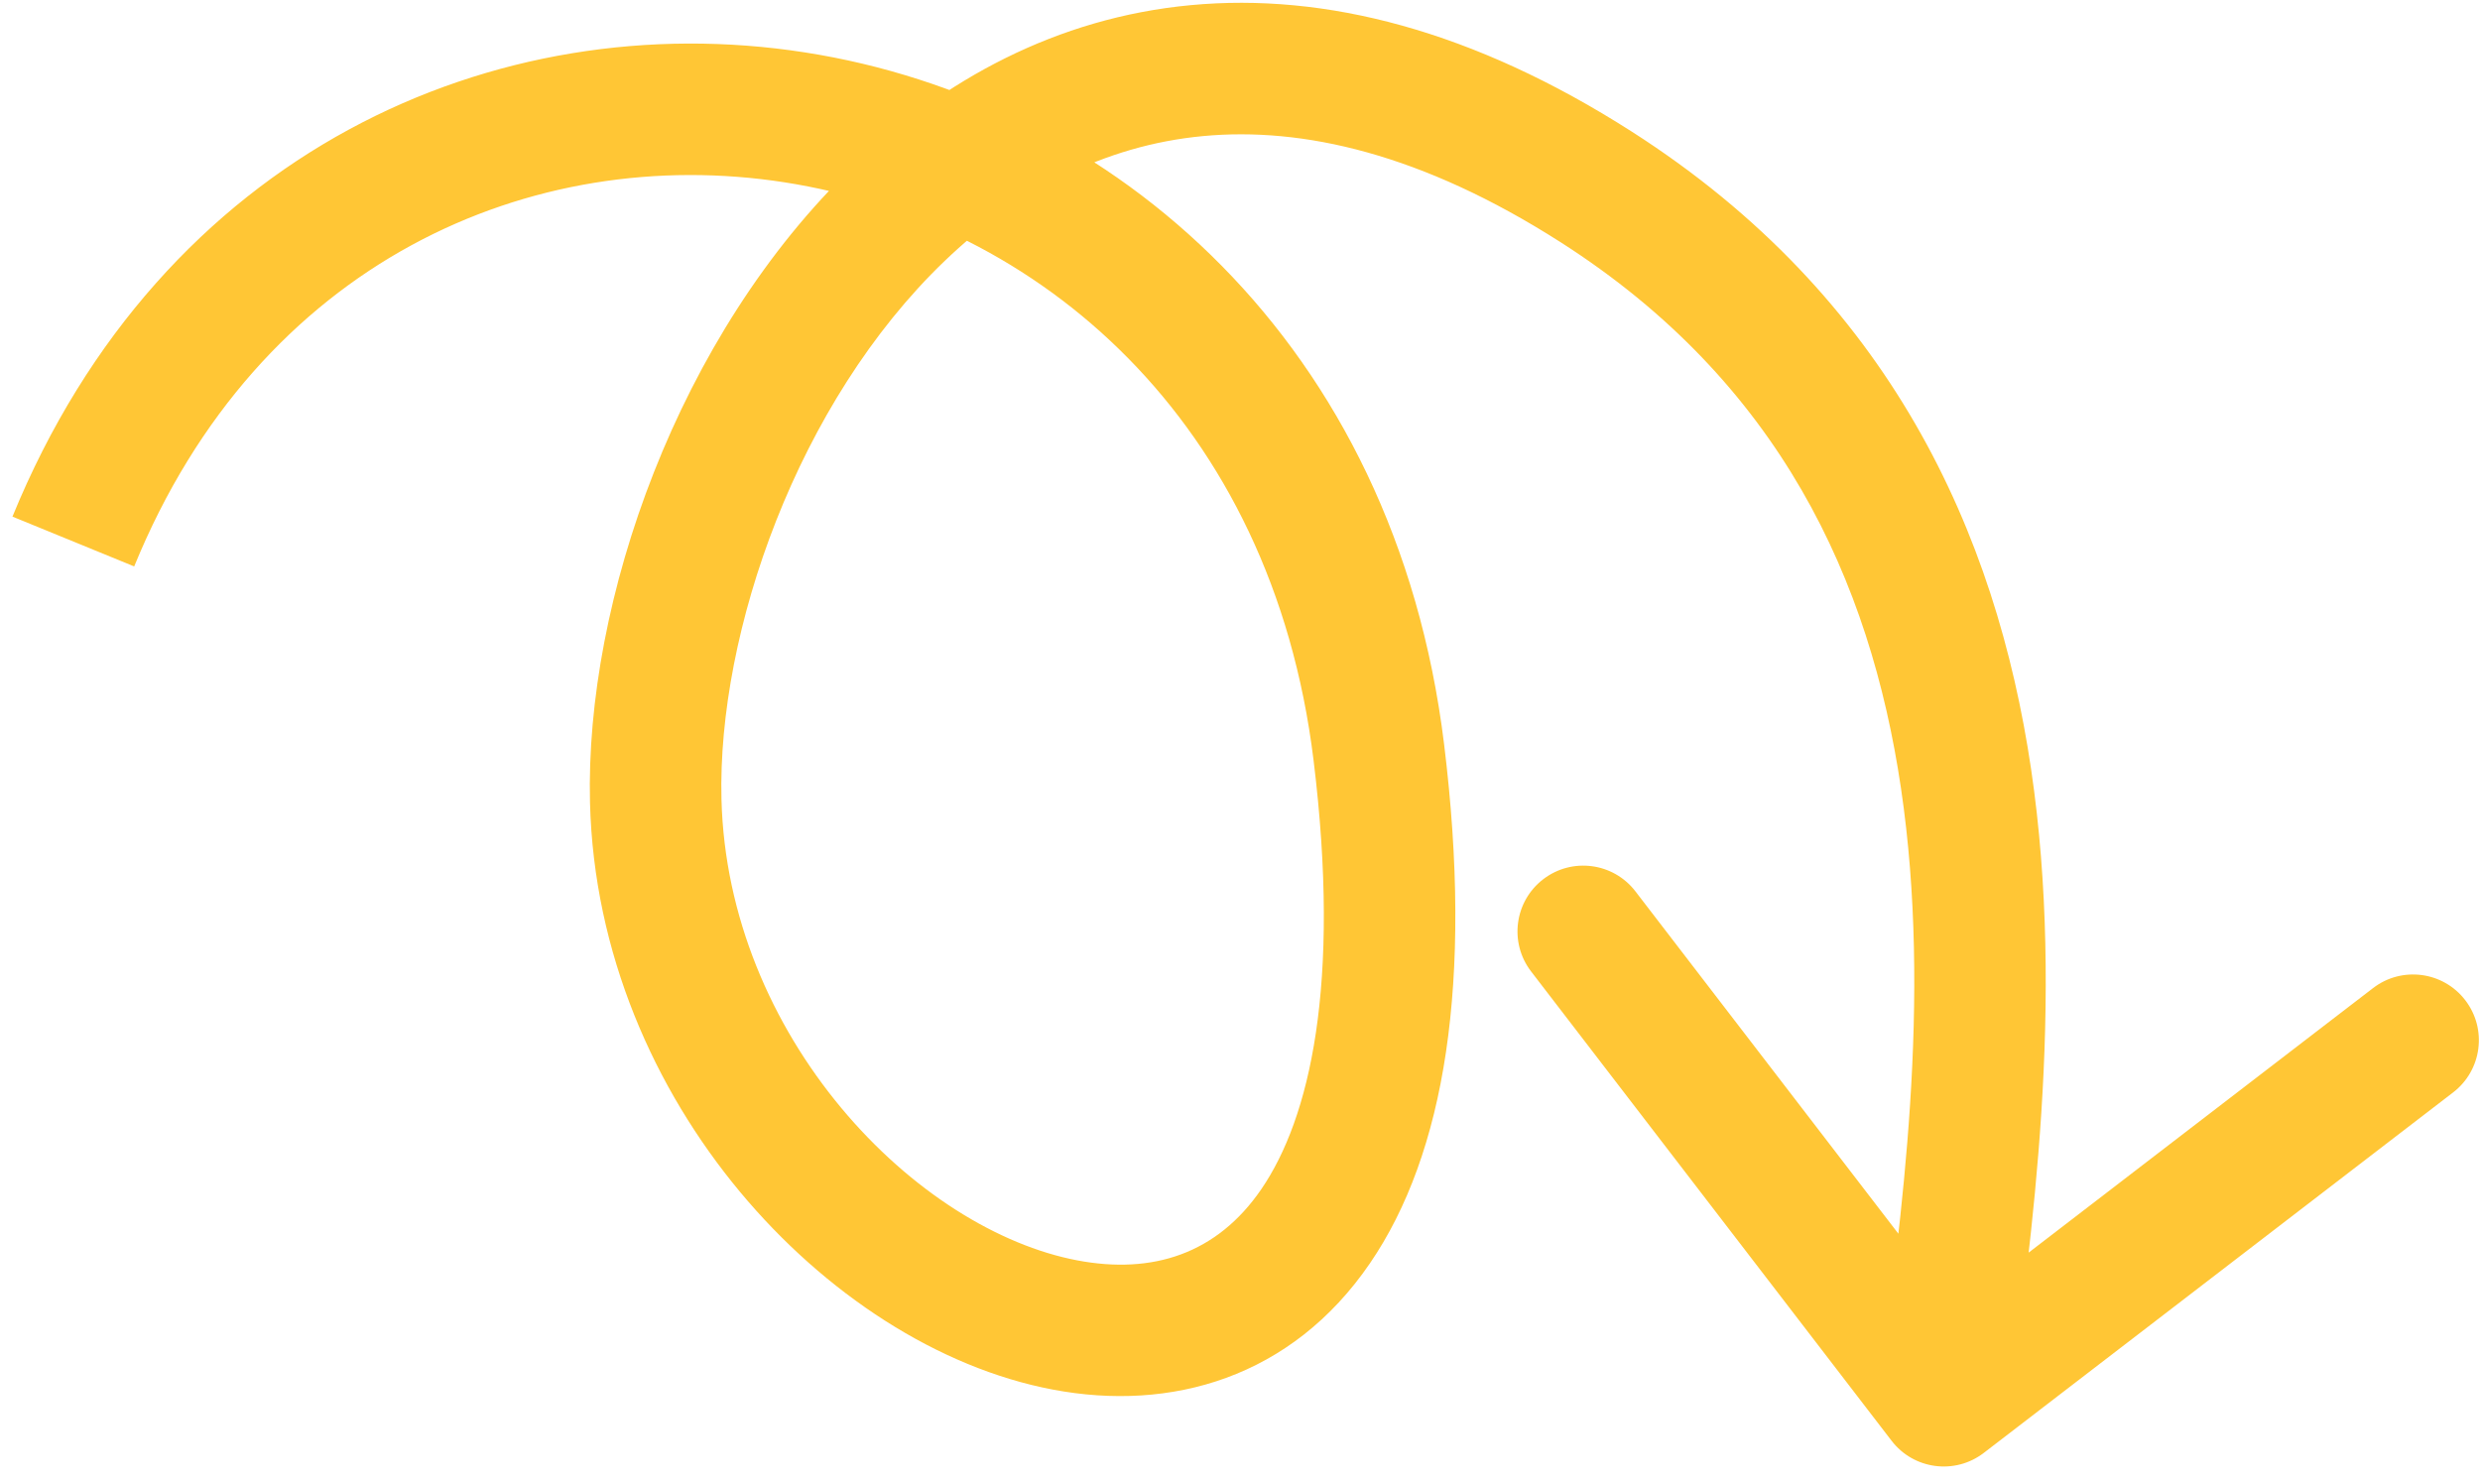 <?xml version="1.0" encoding="UTF-8"?> <svg xmlns="http://www.w3.org/2000/svg" width="132" height="79" viewBox="0 0 132 79" fill="none"> <path d="M73.388 40.03L69.914 40.456L73.388 40.03ZM34.902 42.631L38.401 42.543L34.902 42.631ZM84.967 9.955L86.853 7.006L84.967 9.955ZM100.682 76.689C101.86 78.222 104.057 78.51 105.59 77.332L130.571 58.145C132.104 56.967 132.393 54.77 131.215 53.237C130.038 51.704 127.84 51.416 126.307 52.593L104.102 69.649L87.046 47.443C85.868 45.91 83.671 45.622 82.138 46.8C80.605 47.977 80.317 50.174 81.494 51.707L100.682 76.689ZM7.142 30.149C13.789 13.901 28.326 7.613 41.763 9.705C55.207 11.799 67.688 22.322 69.914 40.456L76.862 39.603C74.243 18.265 59.278 5.348 42.84 2.789C26.394 0.228 8.61 8.073 0.663 27.498L7.142 30.149ZM69.914 40.456C71.386 52.45 69.704 59.534 67.141 63.287C64.778 66.745 61.34 67.846 57.339 67.086C53.157 66.292 48.475 63.418 44.761 58.953C41.079 54.525 38.558 48.779 38.401 42.543L31.403 42.719C31.605 50.738 34.832 57.962 39.379 63.429C43.895 68.858 49.925 72.803 56.033 73.963C62.321 75.157 68.747 73.345 72.921 67.235C76.893 61.42 78.418 52.28 76.862 39.603L69.914 40.456ZM38.401 42.543C38.178 33.667 42.437 21.406 50.288 13.883C54.143 10.189 58.749 7.74 64.035 7.243C69.315 6.746 75.667 8.161 83.081 12.903L86.853 7.006C78.423 1.614 70.533 -0.399 63.379 0.274C56.23 0.946 50.208 4.265 45.445 8.829C36.063 17.819 31.134 32.031 31.403 42.719L38.401 42.543ZM83.081 12.903C94.726 20.352 99.541 30.876 101.182 41.958C102.847 53.205 101.209 64.79 99.988 74.102L106.928 75.012C108.122 65.913 109.94 53.322 108.106 40.933C106.248 28.379 100.611 15.807 86.853 7.006L83.081 12.903Z" fill="#FFC635"></path> </svg> 